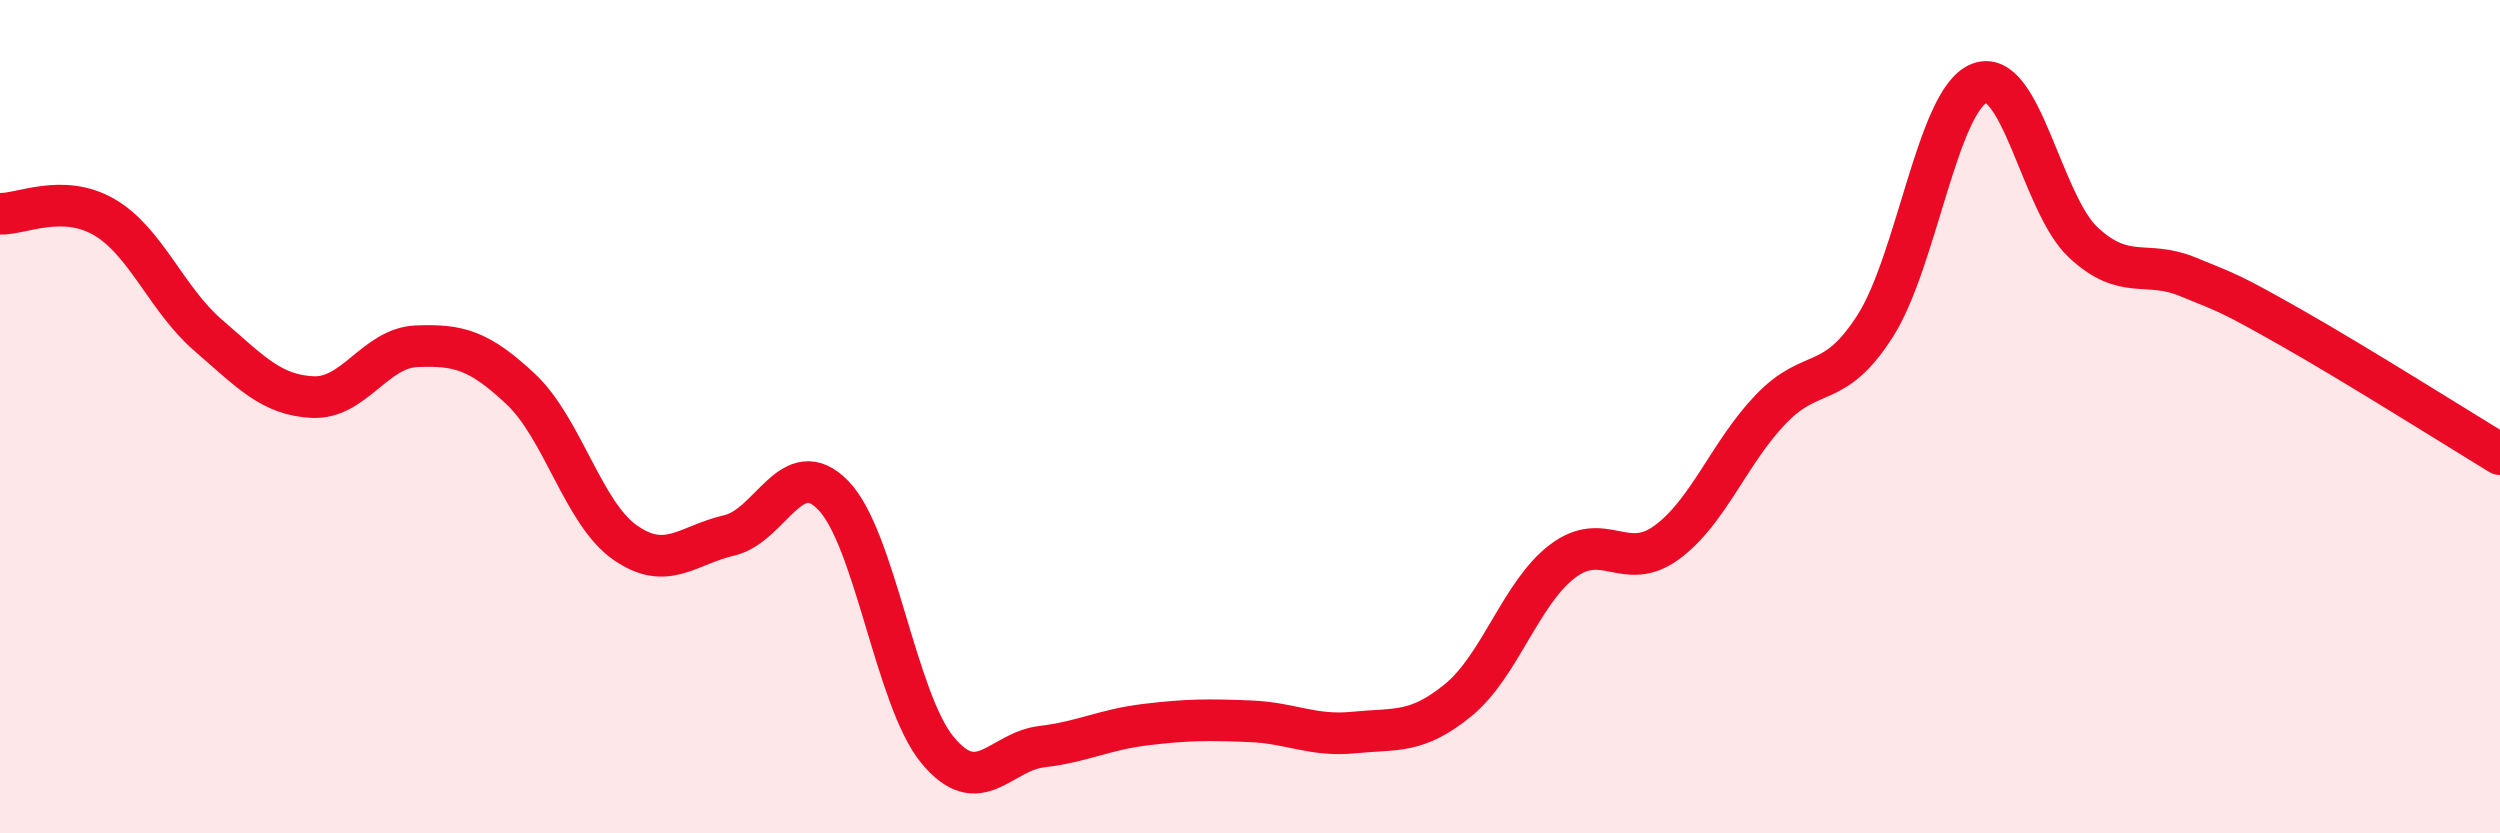
    <svg width="60" height="20" viewBox="0 0 60 20" xmlns="http://www.w3.org/2000/svg">
      <path
        d="M 0,5.13 C 0.5,5.15 1.5,4.63 2.5,5.21 C 3.5,5.79 4,7.19 5,8.05 C 6,8.91 6.5,9.48 7.5,9.53 C 8.5,9.58 9,8.35 10,8.31 C 11,8.27 11.5,8.4 12.5,9.34 C 13.5,10.28 14,12.32 15,13.02 C 16,13.72 16.5,13.08 17.5,12.85 C 18.5,12.62 19,10.86 20,11.89 C 21,12.92 21.5,16.79 22.5,18 C 23.5,19.21 24,18.04 25,17.92 C 26,17.8 26.5,17.51 27.5,17.39 C 28.5,17.27 29,17.27 30,17.31 C 31,17.35 31.5,17.68 32.5,17.58 C 33.5,17.48 34,17.62 35,16.8 C 36,15.98 36.5,14.23 37.5,13.47 C 38.5,12.71 39,13.75 40,13.02 C 41,12.29 41.5,10.86 42.5,9.82 C 43.5,8.78 44,9.39 45,7.83 C 46,6.27 46.5,2.4 47.5,2 C 48.5,1.6 49,4.89 50,5.82 C 51,6.75 51.5,6.23 52.5,6.64 C 53.5,7.05 53.5,7.02 55,7.87 C 56.5,8.72 59,10.29 60,10.9L60 20L0 20Z"
        fill="#EB0A25"
        opacity="0.1"
        stroke-linecap="round"
        stroke-linejoin="round"
      />
      <path
        d="M 0,5.13 C 0.5,5.15 1.5,4.63 2.5,5.21 C 3.5,5.79 4,7.19 5,8.05 C 6,8.91 6.5,9.48 7.5,9.53 C 8.5,9.58 9,8.35 10,8.31 C 11,8.27 11.5,8.4 12.5,9.34 C 13.5,10.28 14,12.32 15,13.02 C 16,13.72 16.5,13.08 17.5,12.85 C 18.5,12.62 19,10.86 20,11.89 C 21,12.92 21.5,16.79 22.5,18 C 23.5,19.21 24,18.04 25,17.92 C 26,17.8 26.5,17.51 27.5,17.39 C 28.5,17.27 29,17.27 30,17.31 C 31,17.35 31.5,17.68 32.5,17.58 C 33.5,17.48 34,17.62 35,16.8 C 36,15.98 36.5,14.23 37.5,13.47 C 38.5,12.71 39,13.75 40,13.02 C 41,12.29 41.5,10.86 42.5,9.82 C 43.5,8.78 44,9.39 45,7.83 C 46,6.27 46.5,2.4 47.5,2 C 48.5,1.6 49,4.89 50,5.82 C 51,6.75 51.5,6.23 52.5,6.64 C 53.5,7.05 53.5,7.02 55,7.87 C 56.5,8.72 59,10.29 60,10.9"
        stroke="#EB0A25"
        stroke-width="1"
        fill="none"
        stroke-linecap="round"
        stroke-linejoin="round"
      />
    </svg>
  